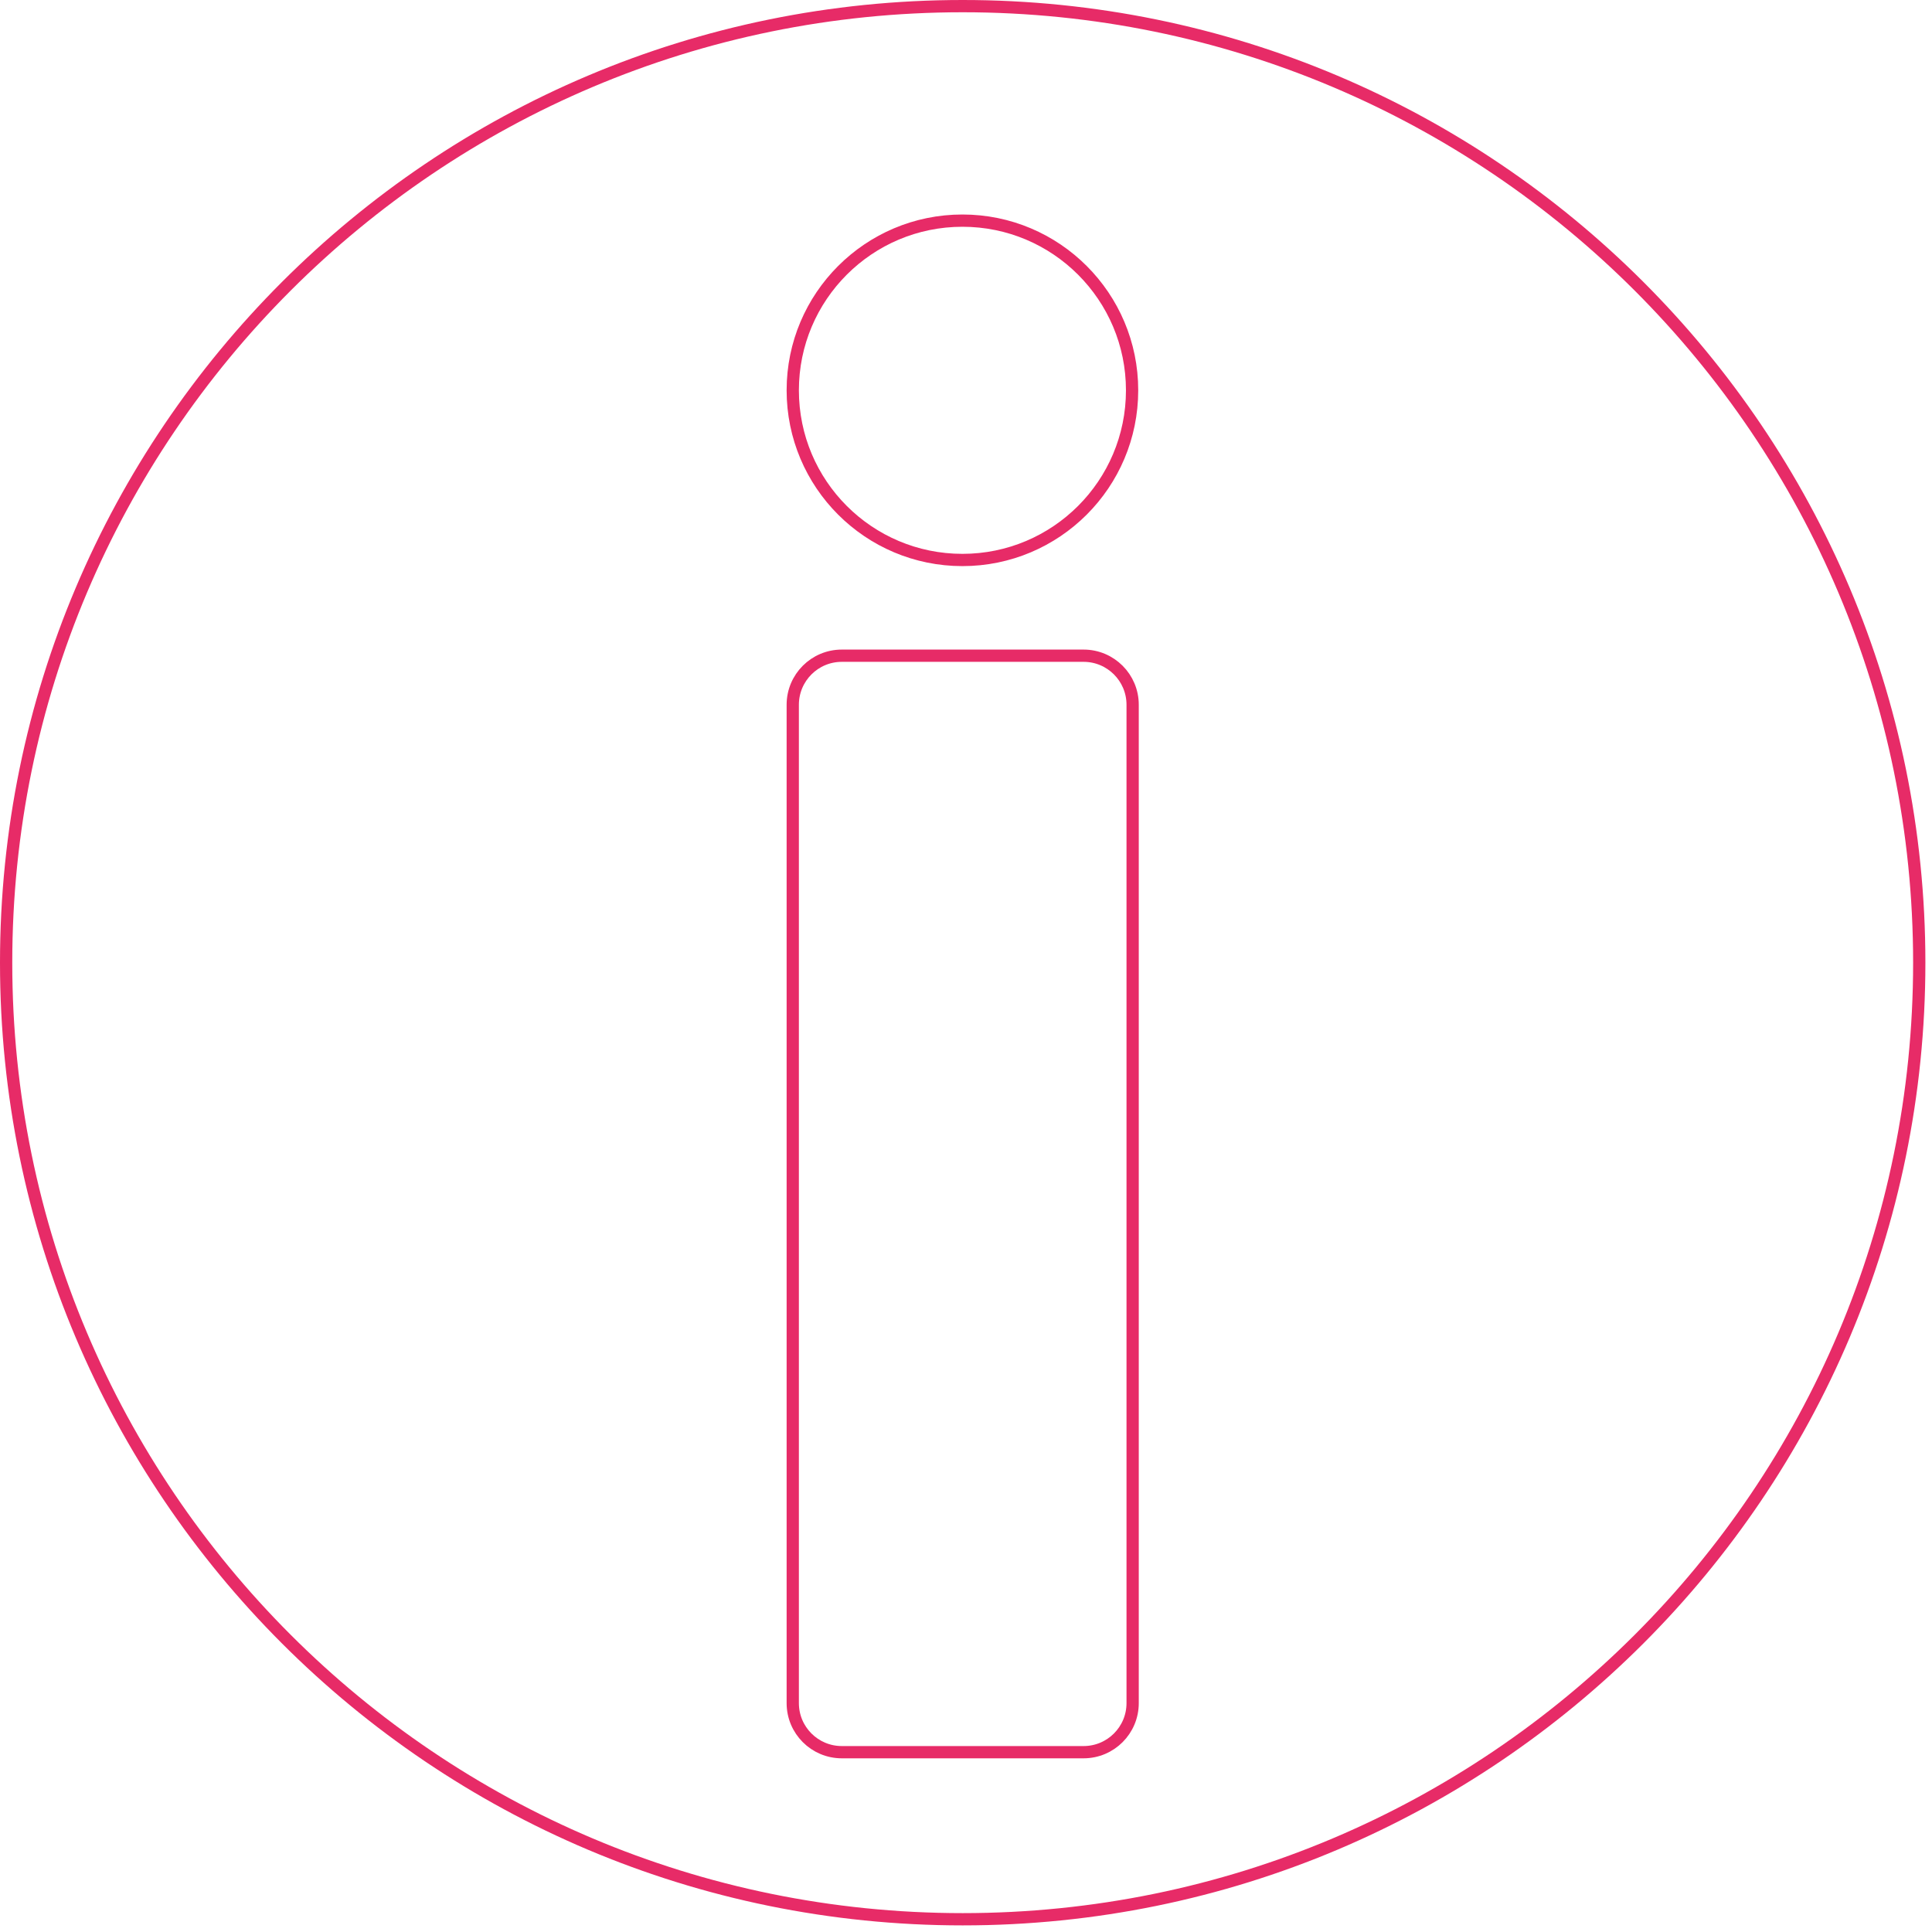 <?xml version="1.0" encoding="UTF-8" standalone="no"?><!DOCTYPE svg PUBLIC "-//W3C//DTD SVG 1.1//EN" "http://www.w3.org/Graphics/SVG/1.1/DTD/svg11.dtd"><svg width="210px" height="210px" version="1.1" xmlns="http://www.w3.org/2000/svg" xmlns:xlink="http://www.w3.org/1999/xlink" xml:space="preserve" xmlns:serif="http://www.serif.com/" style="fill-rule:evenodd;clip-rule:evenodd;stroke-miterlimit:10;"><g transform="matrix(1.333,0,0,1.333,0,0)"><g><clipPath id="_clip1"><rect x="0" y="0" width="157" height="157"/></clipPath><g clip-path="url(#_clip1)"><g><path d="M88.358,53.468L68.643,53.468C66.433,53.468 64.643,55.259 64.643,57.468L64.643,138.877C64.643,141.087 66.433,142.877 68.643,142.877L88.358,142.877C90.567,142.877 92.358,141.087 92.358,138.877L92.358,57.468C92.358,55.259 90.567,53.468 88.358,53.468Z" style="fill:none;fill-rule:nonzero;stroke:rgb(231,43,103);stroke-width:1px;"/><path d="M78.5,156.5C121.578,156.5 156.5,121.578 156.5,78.5C156.5,35.422 121.578,0.5 78.5,0.5C35.422,0.5 0.5,35.422 0.5,78.5C0.5,121.578 35.422,156.5 78.5,156.5Z" style="fill:none;fill-rule:nonzero;stroke:rgb(231,43,103);stroke-width:1px;"/><path d="M78.478,45.662C86.119,45.662 92.313,39.468 92.313,31.827C92.313,24.186 86.119,17.991 78.478,17.991C70.837,17.991 64.643,24.186 64.643,31.827C64.643,39.468 70.837,45.662 78.478,45.662Z" style="fill:none;fill-rule:nonzero;stroke:rgb(231,43,103);stroke-width:1px;"/></g></g></g></g></svg>